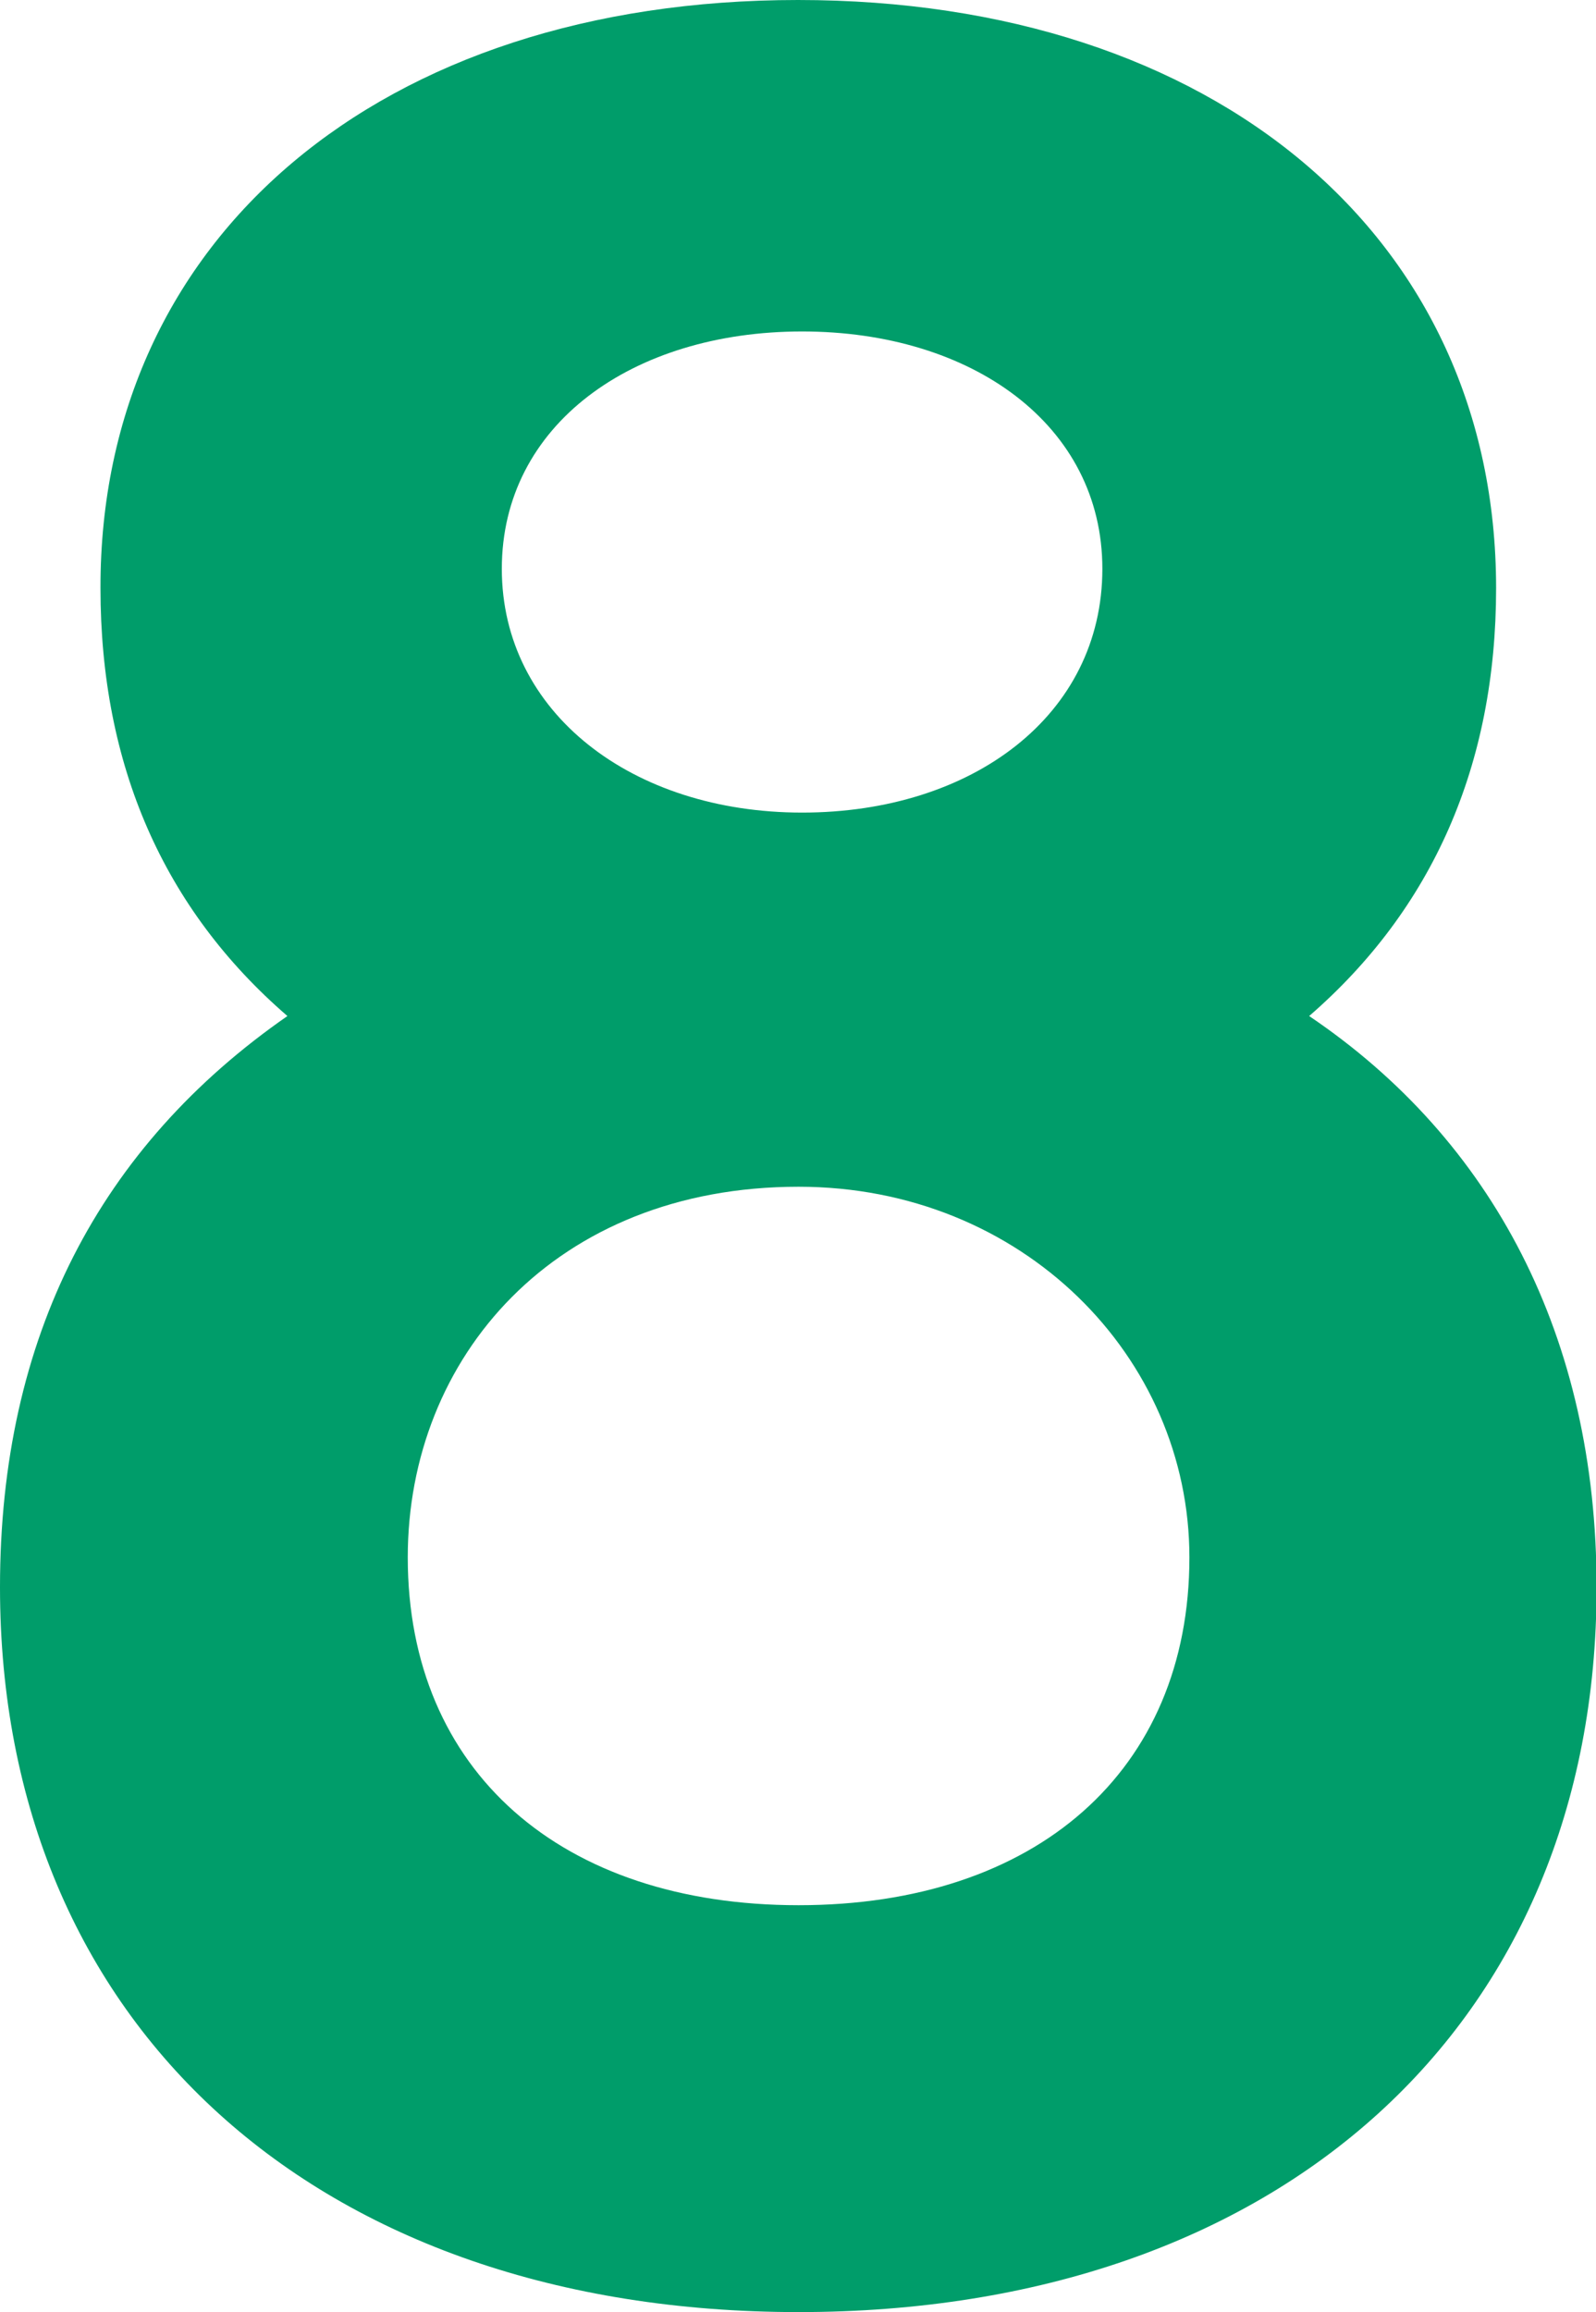 <?xml version="1.0" encoding="UTF-8"?><svg id="Laag_2" xmlns="http://www.w3.org/2000/svg" viewBox="0 0 27.32 39.55"><defs><style>.cls-1{fill:#009d6a;}</style></defs><g id="Laag_1-2"><path class="cls-1" d="m4.92,17.38c-2.12-1.83-3.2-4.29-3.2-7.32C1.71,4.06,6.52,0,13.66,0s11.95,4.06,11.95,10.06c0,3.03-1.09,5.49-3.2,7.32,3.14,2.12,4.92,5.49,4.92,9.77,0,7.49-5.43,12.4-13.66,12.4S0,34.64,0,27.15c0-4.29,1.71-7.54,4.92-9.77Zm8.75,15.21c4.06,0,6.69-2.29,6.69-5.95,0-3.43-2.86-6.34-6.69-6.34-4.17,0-6.69,2.92-6.69,6.34,0,3.66,2.63,5.95,6.69,5.95Zm5.2-22.86c0-2.46-2.23-4.06-5.14-4.06s-5.14,1.6-5.14,4.06,2.23,4.17,5.14,4.17,5.14-1.66,5.14-4.17Z"/></g></svg>